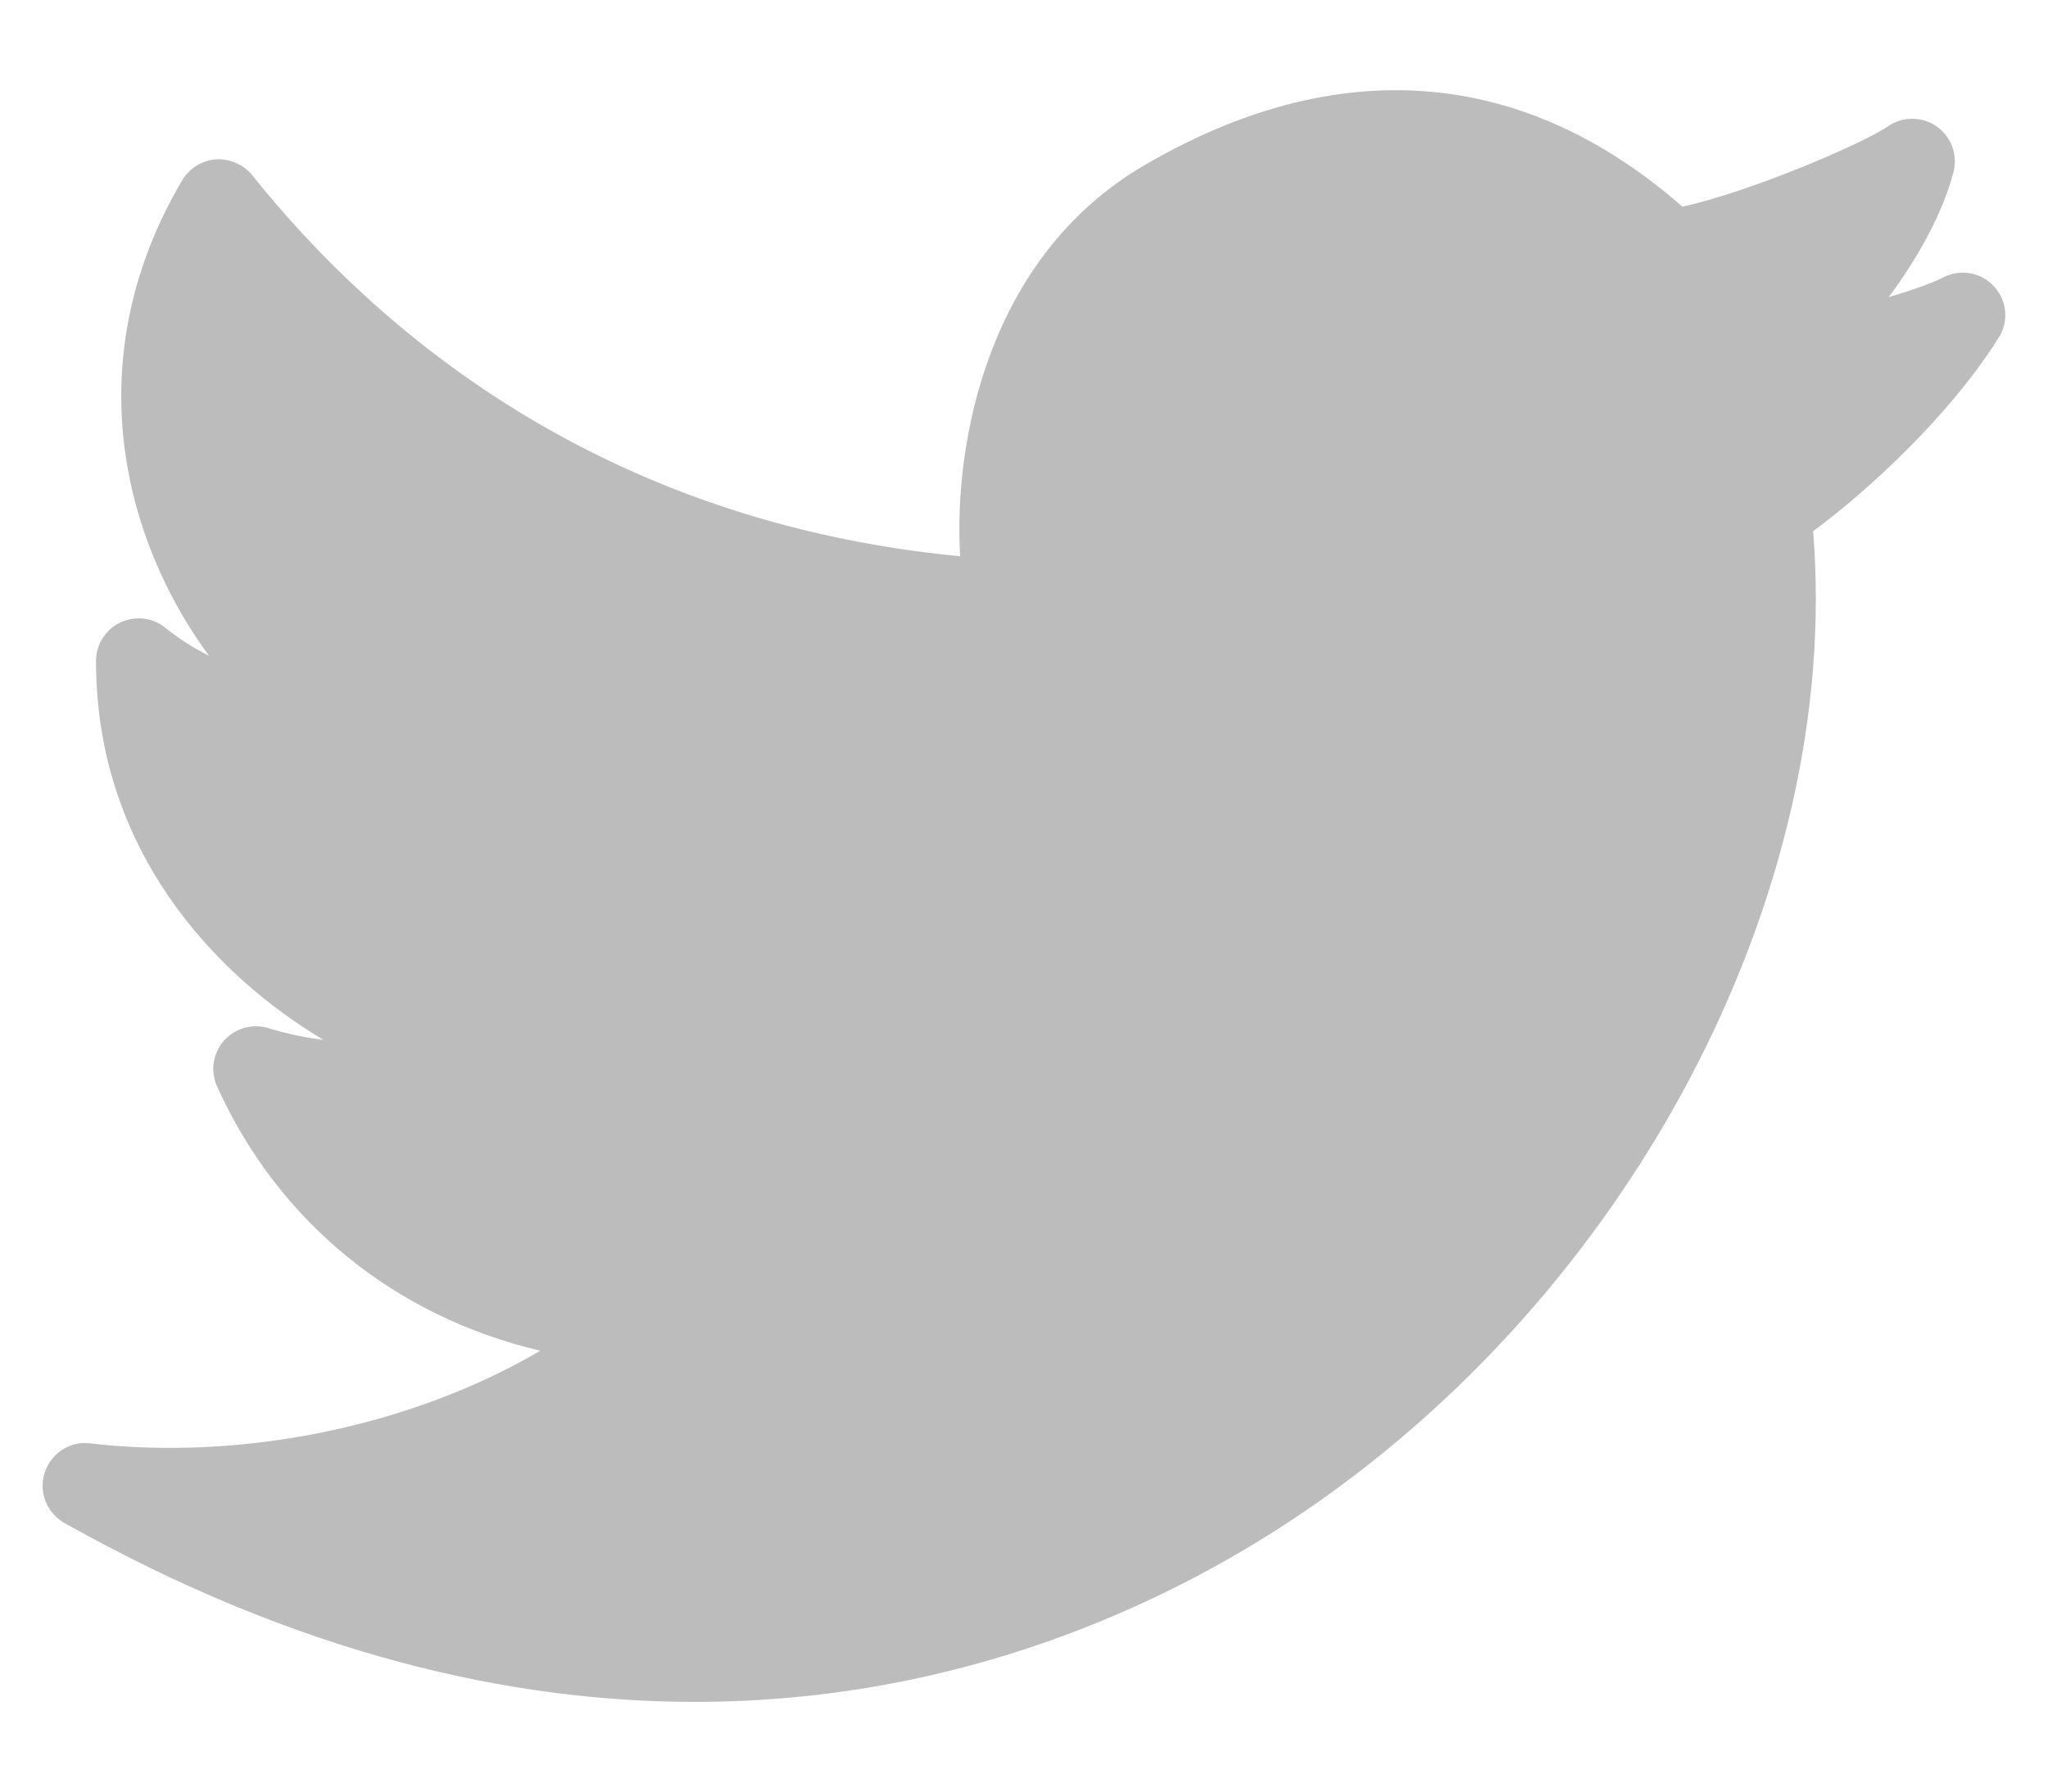 <svg width="16" height="14" viewBox="0 0 16 14" fill="none" xmlns="http://www.w3.org/2000/svg">
<path d="M15.579 2.239C15.478 2.127 15.315 2.099 15.181 2.168C15.098 2.211 14.941 2.267 14.755 2.322C14.989 2.01 15.178 1.661 15.261 1.347C15.297 1.211 15.245 1.069 15.13 0.988C15.015 0.908 14.863 0.908 14.748 0.988C14.568 1.114 13.695 1.493 13.144 1.615C11.898 0.524 10.448 0.411 8.941 1.291C7.715 2.006 7.449 3.461 7.501 4.347C4.696 4.077 2.953 2.596 1.971 1.37C1.903 1.284 1.792 1.239 1.688 1.245C1.579 1.253 1.48 1.314 1.424 1.408C0.96 2.191 0.831 3.057 1.053 3.913C1.175 4.379 1.387 4.791 1.633 5.124C1.515 5.066 1.401 4.993 1.293 4.907C1.195 4.825 1.057 4.81 0.94 4.864C0.824 4.919 0.75 5.037 0.75 5.165C0.75 6.634 1.669 7.614 2.527 8.126C2.388 8.109 2.243 8.079 2.097 8.034C1.972 7.996 1.836 8.034 1.749 8.133C1.663 8.231 1.642 8.371 1.696 8.49C2.178 9.556 3.091 10.289 4.221 10.555C3.235 11.135 1.914 11.419 0.705 11.279C0.548 11.257 0.399 11.357 0.349 11.507C0.3 11.658 0.365 11.823 0.503 11.901C2.337 12.931 3.996 13.299 5.429 13.299C7.515 13.299 9.125 12.52 10.105 11.869C12.748 10.115 14.394 6.967 14.165 4.151C14.588 3.838 15.222 3.261 15.614 2.64C15.695 2.515 15.681 2.349 15.579 2.239Z" fill="#BCBCBC"/>
</svg>
